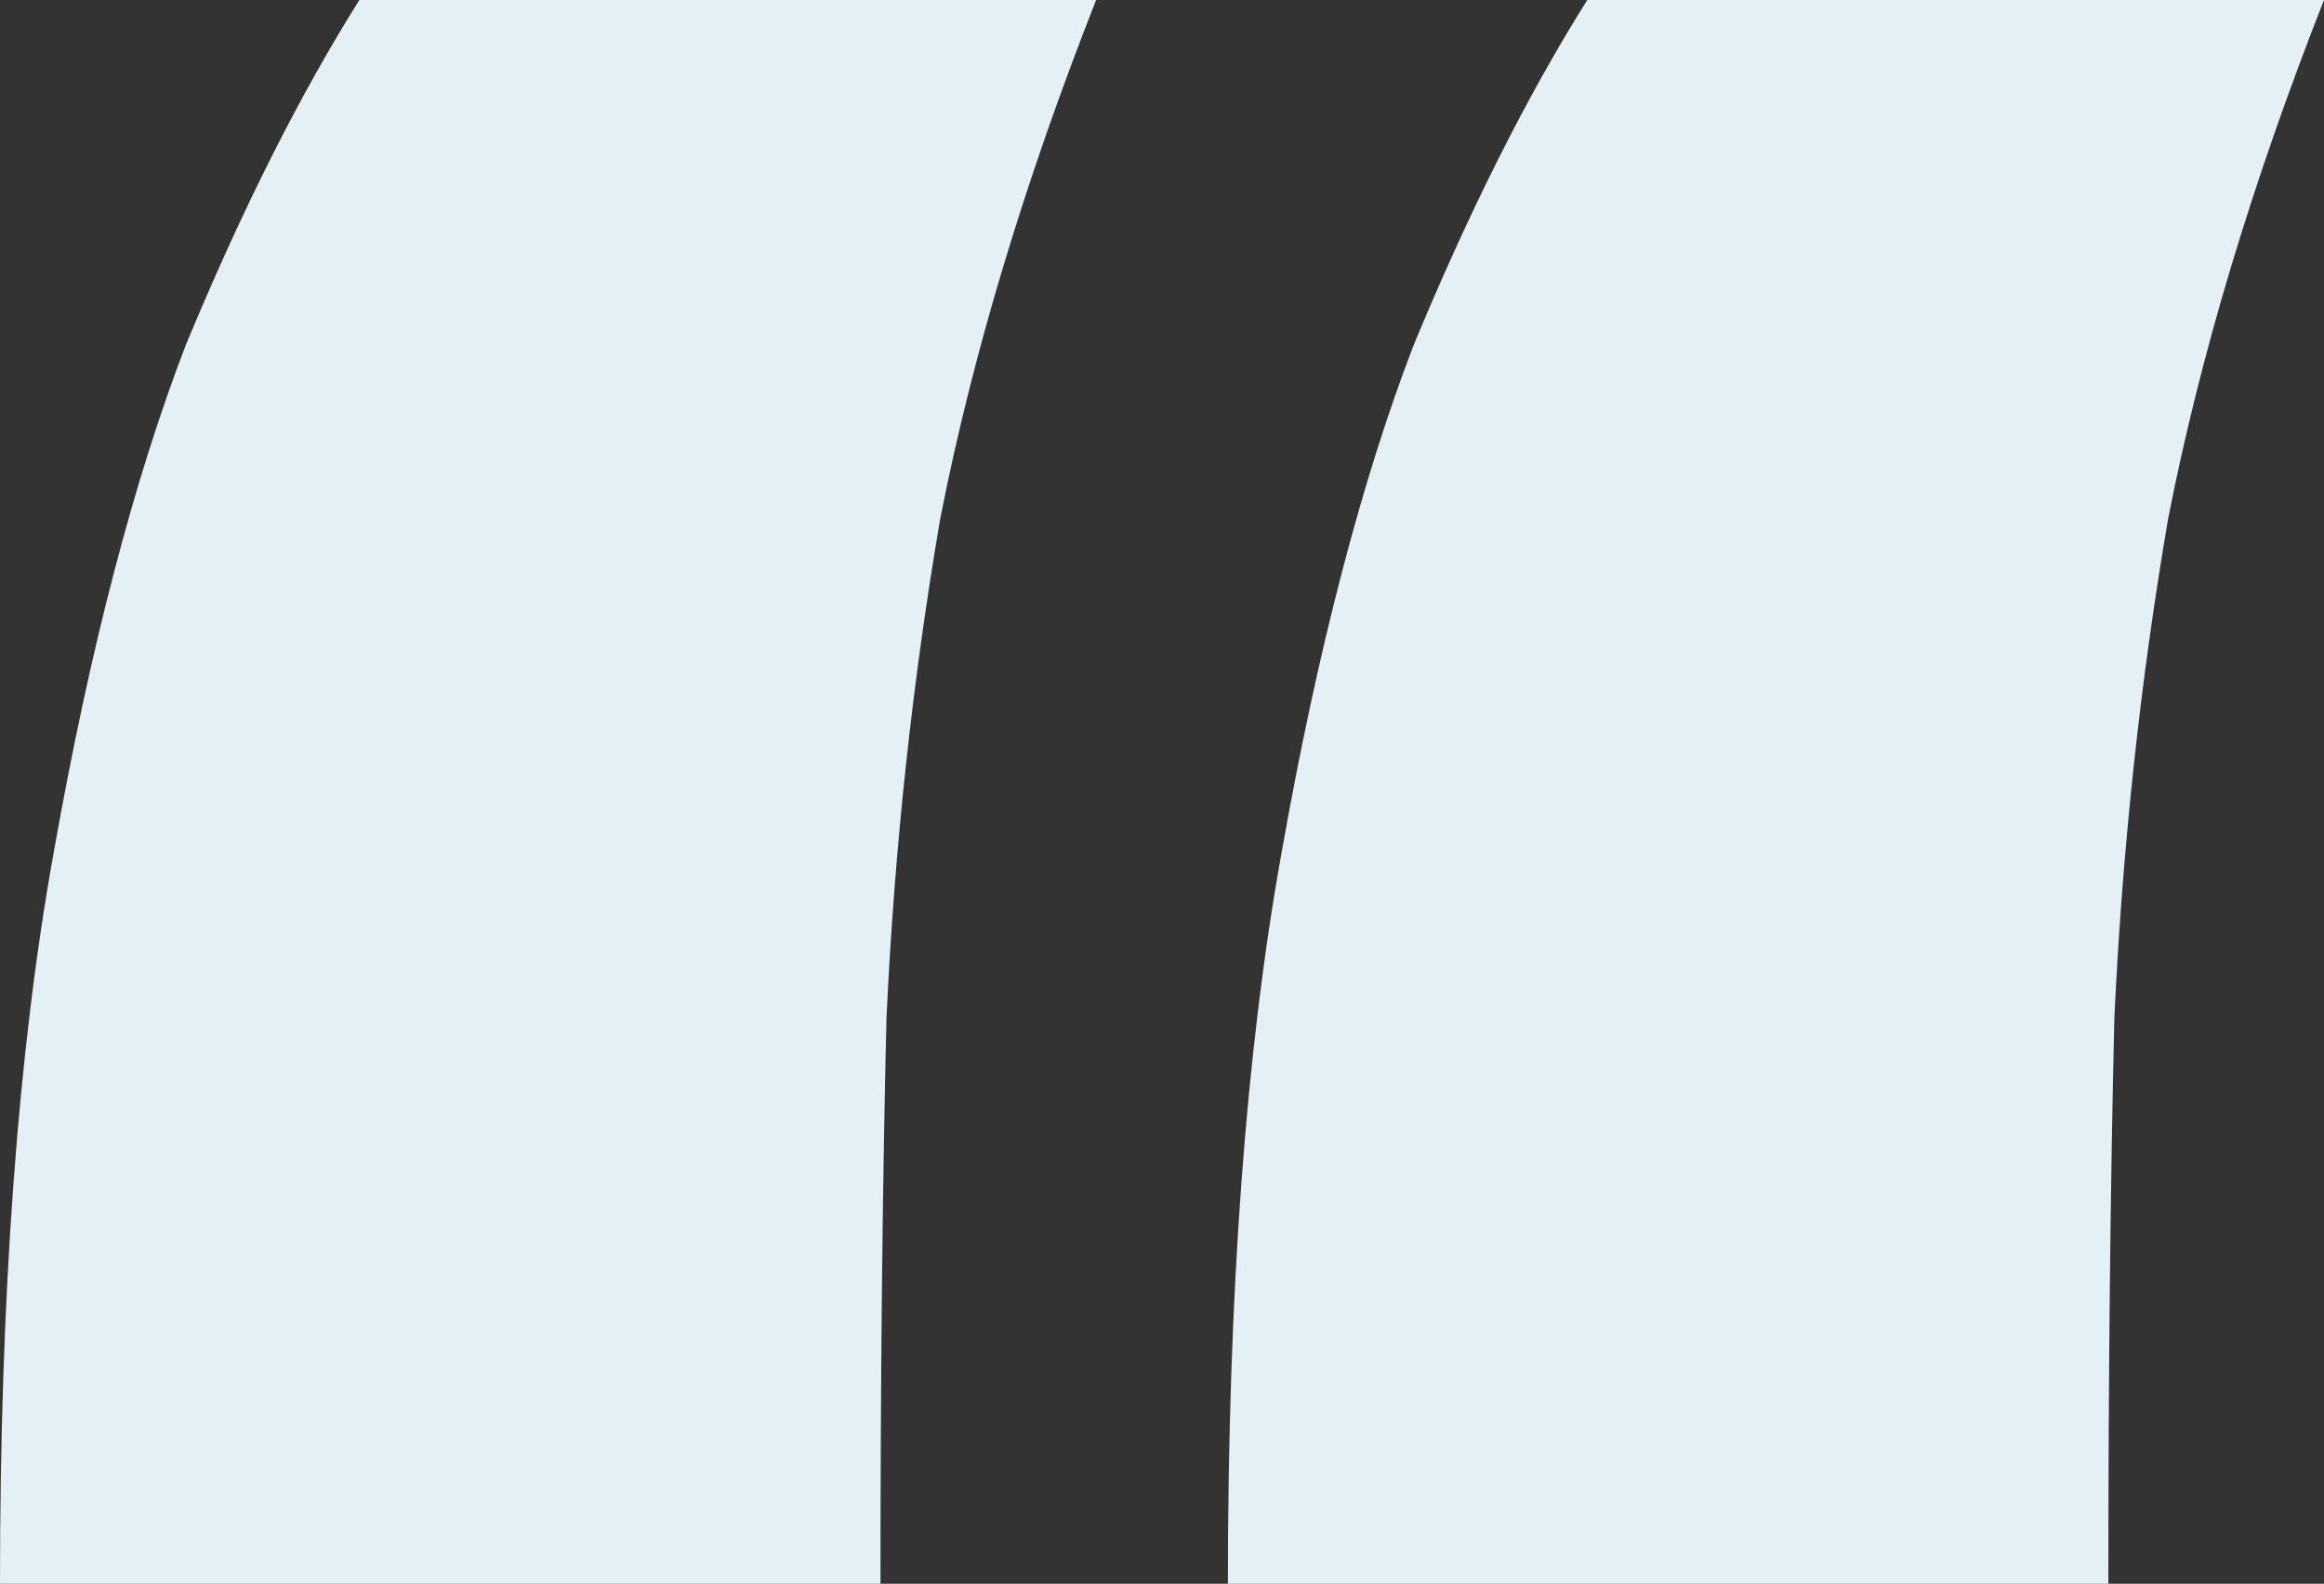 <svg width="135" height="92" viewBox="0 0 135 92" fill="none" xmlns="http://www.w3.org/2000/svg">
<rect x="0" y="0" width="135" height="92" fill="#333333" stroke="none"/>
<path d="M135 0C130.825 10.607 127.809 20.637 125.954 30.09C124.33 39.544 123.286 49.228 122.822 59.143C122.59 68.827 122.474 79.779 122.474 92H71.327C71.327 75.168 72.371 60.987 74.459 49.459C76.546 37.699 79.098 27.9 82.113 20.06C85.361 12.221 88.724 5.534 92.204 0H135ZM63.673 0C59.497 10.607 56.482 20.637 54.626 30.09C53.003 39.544 51.959 49.228 51.495 59.143C51.263 68.827 51.147 79.779 51.147 92H0C0 75.168 1.044 60.987 3.131 49.459C5.219 37.699 7.771 27.9 10.786 20.06C14.034 12.221 17.397 5.534 20.876 0H63.673Z" fill="#E5F0F6"/>
</svg>
